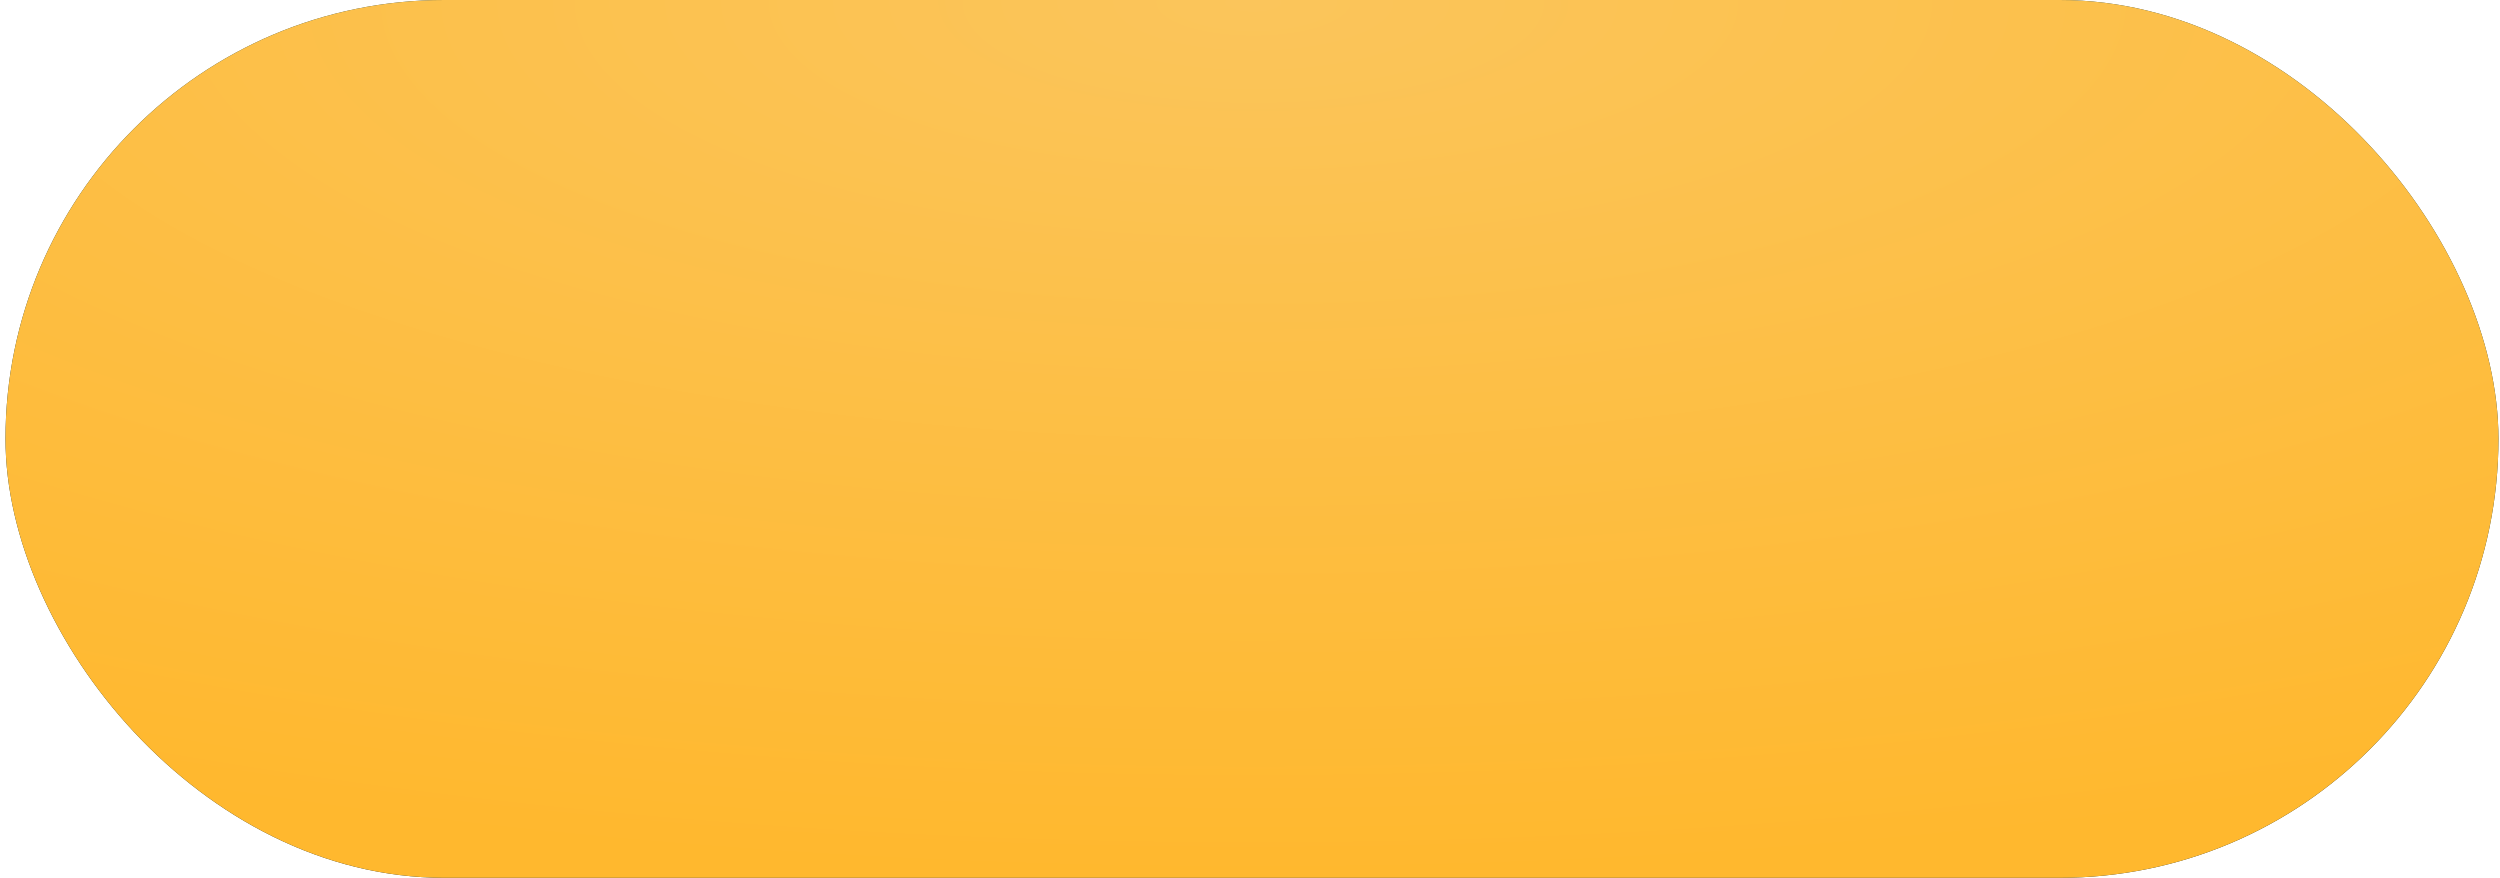 <?xml version="1.0" encoding="UTF-8"?> <svg xmlns="http://www.w3.org/2000/svg" width="356" height="125" viewBox="0 0 356 125" fill="none"><rect x="0.781" width="355" height="125" rx="62.5" fill="url(#paint0_radial_127_391)"></rect><rect x="0.781" width="355" height="125" rx="62.5" fill="url(#paint1_radial_127_391)"></rect><defs><radialGradient id="paint0_radial_127_391" cx="0" cy="0" r="1" gradientUnits="userSpaceOnUse" gradientTransform="translate(178.695) rotate(93.16) scale(157.74 447.983)"><stop stop-color="#275156"></stop><stop offset="1" stop-color="#112224"></stop></radialGradient><radialGradient id="paint1_radial_127_391" cx="0" cy="0" r="1" gradientUnits="userSpaceOnUse" gradientTransform="translate(178.695 -4.42522e-06) rotate(90.19) scale(125.001 355.004)"><stop stop-color="#FBC55B"></stop><stop offset="1" stop-color="#FFB82E"></stop></radialGradient></defs></svg> 